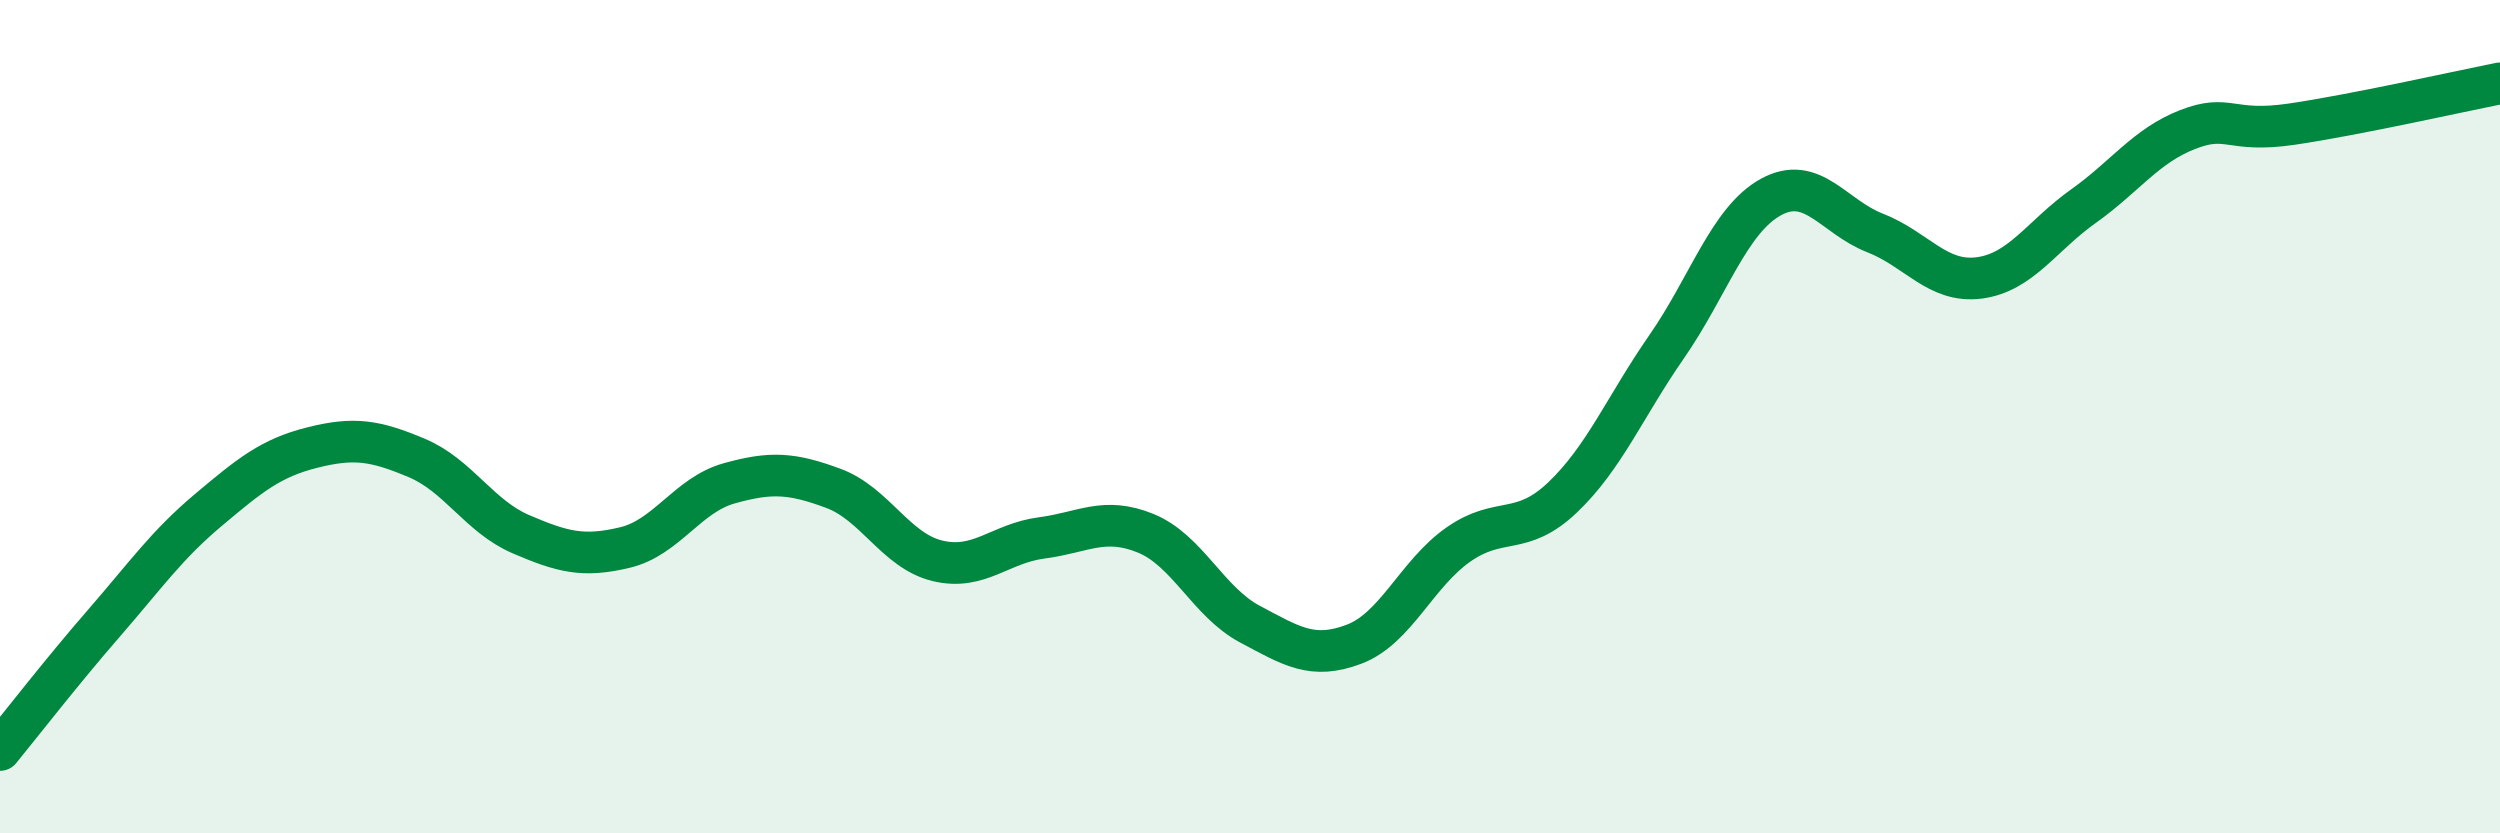 
    <svg width="60" height="20" viewBox="0 0 60 20" xmlns="http://www.w3.org/2000/svg">
      <path
        d="M 0,18 C 0.5,17.39 1.5,16.1 2.5,14.95 C 3.5,13.8 4,13.08 5,12.24 C 6,11.4 6.5,10.99 7.5,10.74 C 8.5,10.49 9,10.57 10,10.99 C 11,11.41 11.5,12.39 12.5,12.82 C 13.5,13.25 14,13.38 15,13.14 C 16,12.9 16.5,11.88 17.5,11.6 C 18.5,11.32 19,11.35 20,11.72 C 21,12.09 21.5,13.22 22.5,13.46 C 23.5,13.7 24,13.04 25,12.91 C 26,12.78 26.5,12.39 27.5,12.8 C 28.5,13.21 29,14.45 30,14.98 C 31,15.51 31.5,15.84 32.5,15.46 C 33.5,15.08 34,13.77 35,13.07 C 36,12.37 36.5,12.89 37.5,11.94 C 38.5,10.99 39,9.76 40,8.32 C 41,6.88 41.5,5.28 42.5,4.73 C 43.5,4.18 44,5.2 45,5.59 C 46,5.98 46.5,6.8 47.5,6.67 C 48.5,6.54 49,5.66 50,4.95 C 51,4.24 51.5,3.5 52.5,3.11 C 53.5,2.72 53.5,3.2 55,2.98 C 56.5,2.76 59,2.2 60,2L60 20L0 20Z"
        fill="#008740"
        opacity="0.1"
        stroke-linecap="round"
        stroke-linejoin="round"
      />
      <path
        d="M 0,18 C 0.5,17.39 1.5,16.1 2.5,14.95 C 3.5,13.8 4,13.08 5,12.24 C 6,11.4 6.5,10.99 7.5,10.74 C 8.5,10.49 9,10.57 10,10.99 C 11,11.41 11.5,12.39 12.5,12.82 C 13.5,13.25 14,13.38 15,13.14 C 16,12.9 16.5,11.88 17.5,11.6 C 18.5,11.32 19,11.35 20,11.72 C 21,12.09 21.5,13.22 22.5,13.46 C 23.5,13.7 24,13.04 25,12.91 C 26,12.78 26.5,12.39 27.5,12.8 C 28.5,13.21 29,14.45 30,14.98 C 31,15.51 31.5,15.84 32.5,15.46 C 33.5,15.08 34,13.77 35,13.07 C 36,12.37 36.5,12.89 37.5,11.94 C 38.5,10.99 39,9.76 40,8.32 C 41,6.88 41.5,5.28 42.5,4.73 C 43.5,4.18 44,5.2 45,5.59 C 46,5.98 46.5,6.8 47.5,6.67 C 48.5,6.54 49,5.66 50,4.95 C 51,4.24 51.5,3.5 52.5,3.11 C 53.5,2.72 53.5,3.2 55,2.98 C 56.5,2.76 59,2.2 60,2"
        stroke="#008740"
        stroke-width="1"
        fill="none"
        stroke-linecap="round"
        stroke-linejoin="round"
      />
    </svg>
  